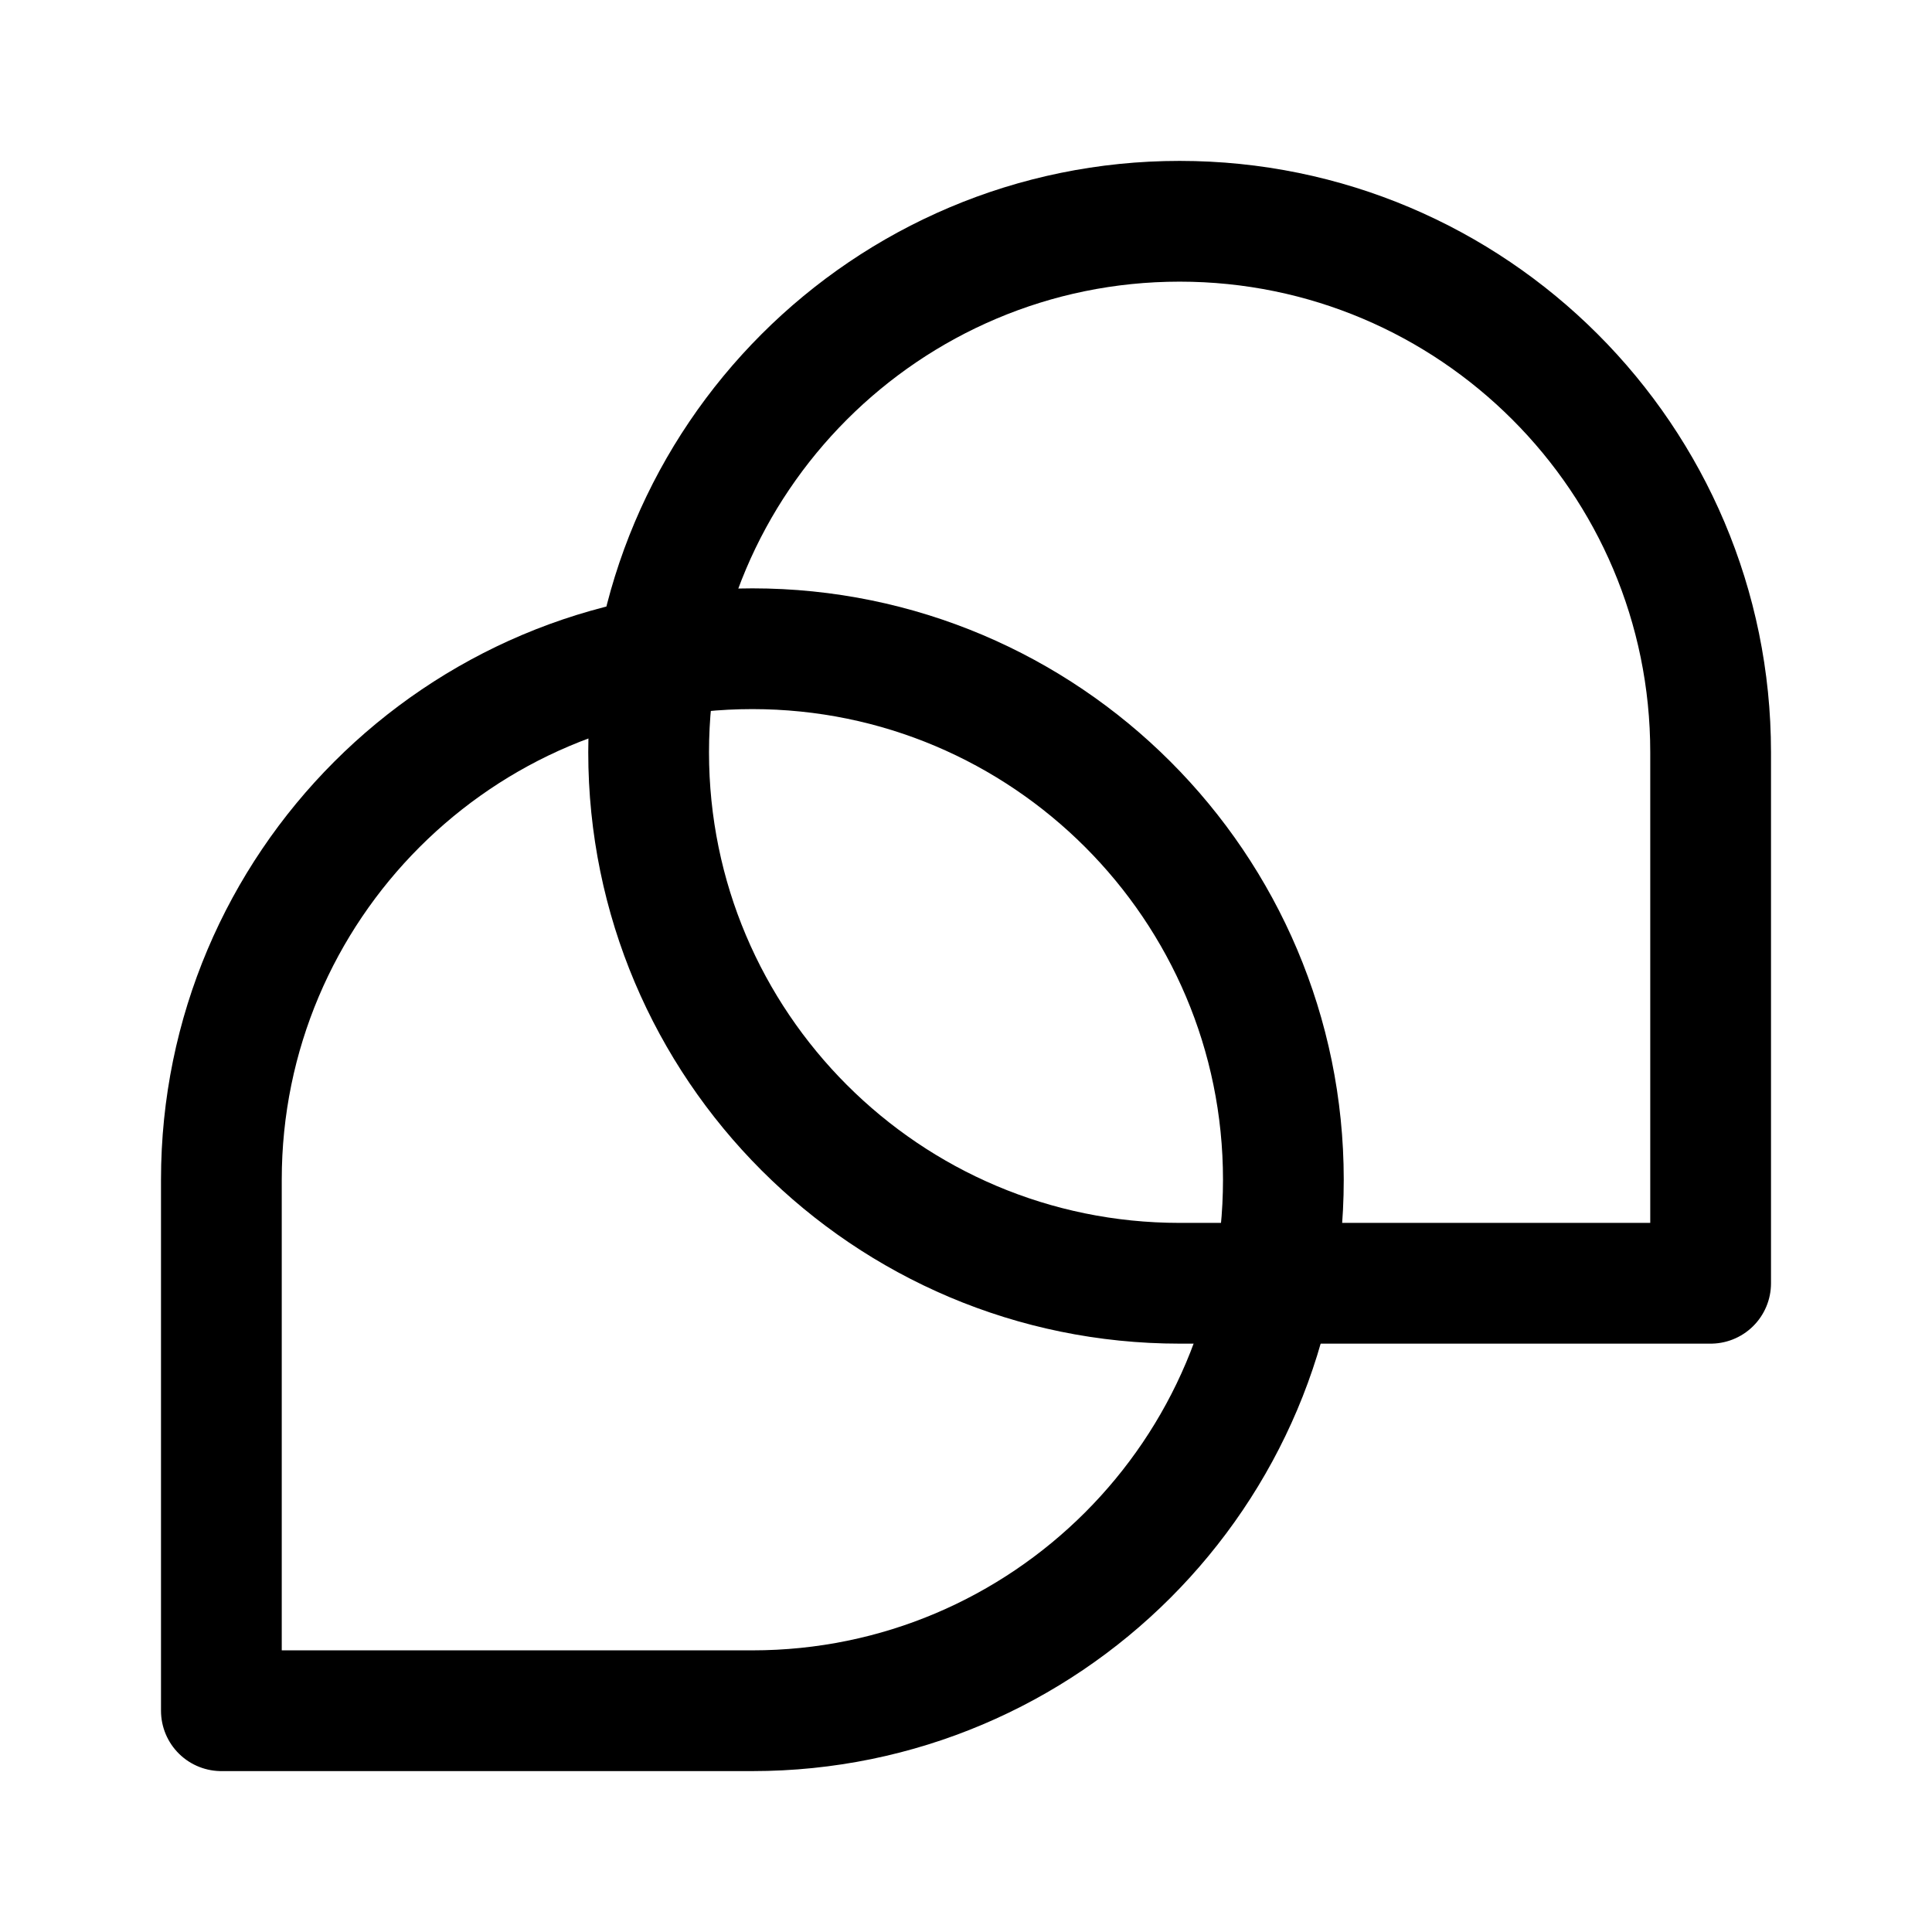 <?xml version="1.0" encoding="utf-8"?>
<svg width="800px" height="800px" viewBox="0 0 192 192" xmlns="http://www.w3.org/2000/svg" id="Layer_1"><defs><style>.cls-2{fill:none;stroke:#000000;stroke-linejoin:round;stroke-width:12px}</style></defs><path d="M0 0h192v192H0z" style="fill:none"/><path d="M74.77 64.47c29.12 0 52.77 23.64 52.77 52.77 0 29.12-23.64 52.77-52.77 52.77H22v-52.77c0-29.12 23.64-52.77 52.77-52.77Z" class="cls-2"/><path d="M170 127.53h-52.77c-29.12 0-52.77-23.64-52.77-52.77 0-29.12 23.64-52.77 52.77-52.77 29.12 0 52.77 23.64 52.77 52.77v52.77Z" class="cls-2"/></svg>
